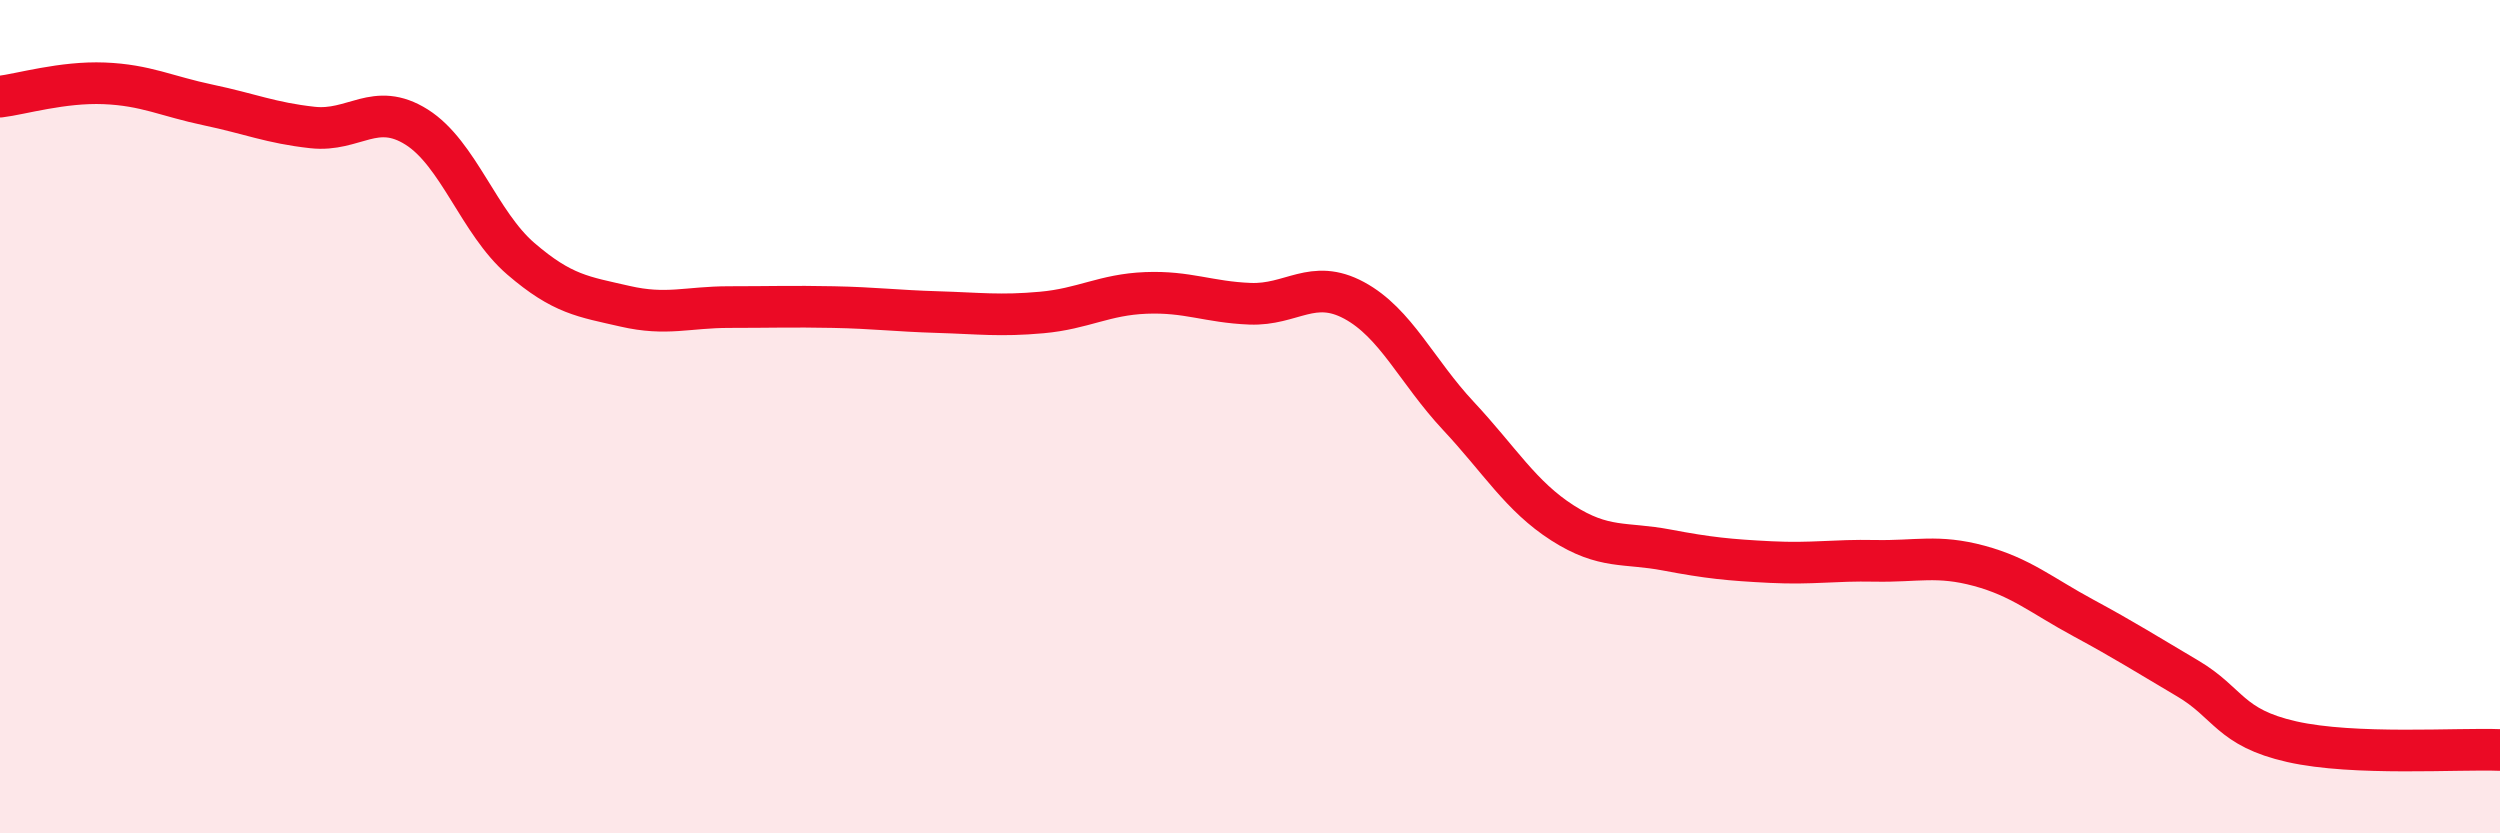 
    <svg width="60" height="20" viewBox="0 0 60 20" xmlns="http://www.w3.org/2000/svg">
      <path
        d="M 0,2.32 C 0.5,2.26 1.5,1.96 2.5,2 C 3.5,2.04 4,2.31 5,2.52 C 6,2.73 6.5,2.95 7.5,3.06 C 8.5,3.17 9,2.42 10,3.05 C 11,3.68 11.5,5.35 12.5,6.21 C 13.5,7.07 14,7.12 15,7.35 C 16,7.58 16.5,7.37 17.5,7.37 C 18.5,7.37 19,7.35 20,7.37 C 21,7.39 21.5,7.46 22.5,7.49 C 23.5,7.52 24,7.59 25,7.5 C 26,7.41 26.5,7.07 27.5,7.03 C 28.5,6.99 29,7.25 30,7.29 C 31,7.33 31.5,6.67 32.5,7.21 C 33.5,7.75 34,8.91 35,9.98 C 36,11.05 36.5,11.91 37.5,12.55 C 38.5,13.19 39,13.01 40,13.2 C 41,13.39 41.5,13.44 42.5,13.49 C 43.5,13.54 44,13.44 45,13.46 C 46,13.48 46.5,13.31 47.5,13.58 C 48.5,13.85 49,14.29 50,14.83 C 51,15.37 51.5,15.69 52.5,16.28 C 53.5,16.87 53.5,17.46 55,17.8 C 56.5,18.14 59,17.96 60,18L60 20L0 20Z"
        fill="#EB0A25"
        opacity="0.1"
        stroke-linecap="round"
        stroke-linejoin="round"
      />
      <path
        d="M 0,2.32 C 0.5,2.26 1.5,1.96 2.5,2 C 3.5,2.04 4,2.31 5,2.52 C 6,2.73 6.5,2.95 7.5,3.06 C 8.5,3.17 9,2.42 10,3.05 C 11,3.68 11.5,5.35 12.5,6.21 C 13.5,7.07 14,7.12 15,7.35 C 16,7.58 16.5,7.37 17.5,7.37 C 18.5,7.37 19,7.35 20,7.37 C 21,7.39 21.5,7.46 22.5,7.49 C 23.5,7.52 24,7.59 25,7.5 C 26,7.41 26.5,7.07 27.5,7.03 C 28.5,6.99 29,7.25 30,7.29 C 31,7.33 31.5,6.67 32.5,7.21 C 33.5,7.75 34,8.91 35,9.98 C 36,11.05 36.5,11.91 37.5,12.55 C 38.5,13.19 39,13.01 40,13.2 C 41,13.39 41.5,13.44 42.5,13.49 C 43.5,13.54 44,13.44 45,13.46 C 46,13.48 46.5,13.31 47.5,13.58 C 48.5,13.85 49,14.29 50,14.83 C 51,15.37 51.5,15.69 52.5,16.28 C 53.5,16.87 53.5,17.46 55,17.8 C 56.5,18.14 59,17.96 60,18"
        stroke="#EB0A25"
        stroke-width="1"
        fill="none"
        stroke-linecap="round"
        stroke-linejoin="round"
      />
    </svg>
  